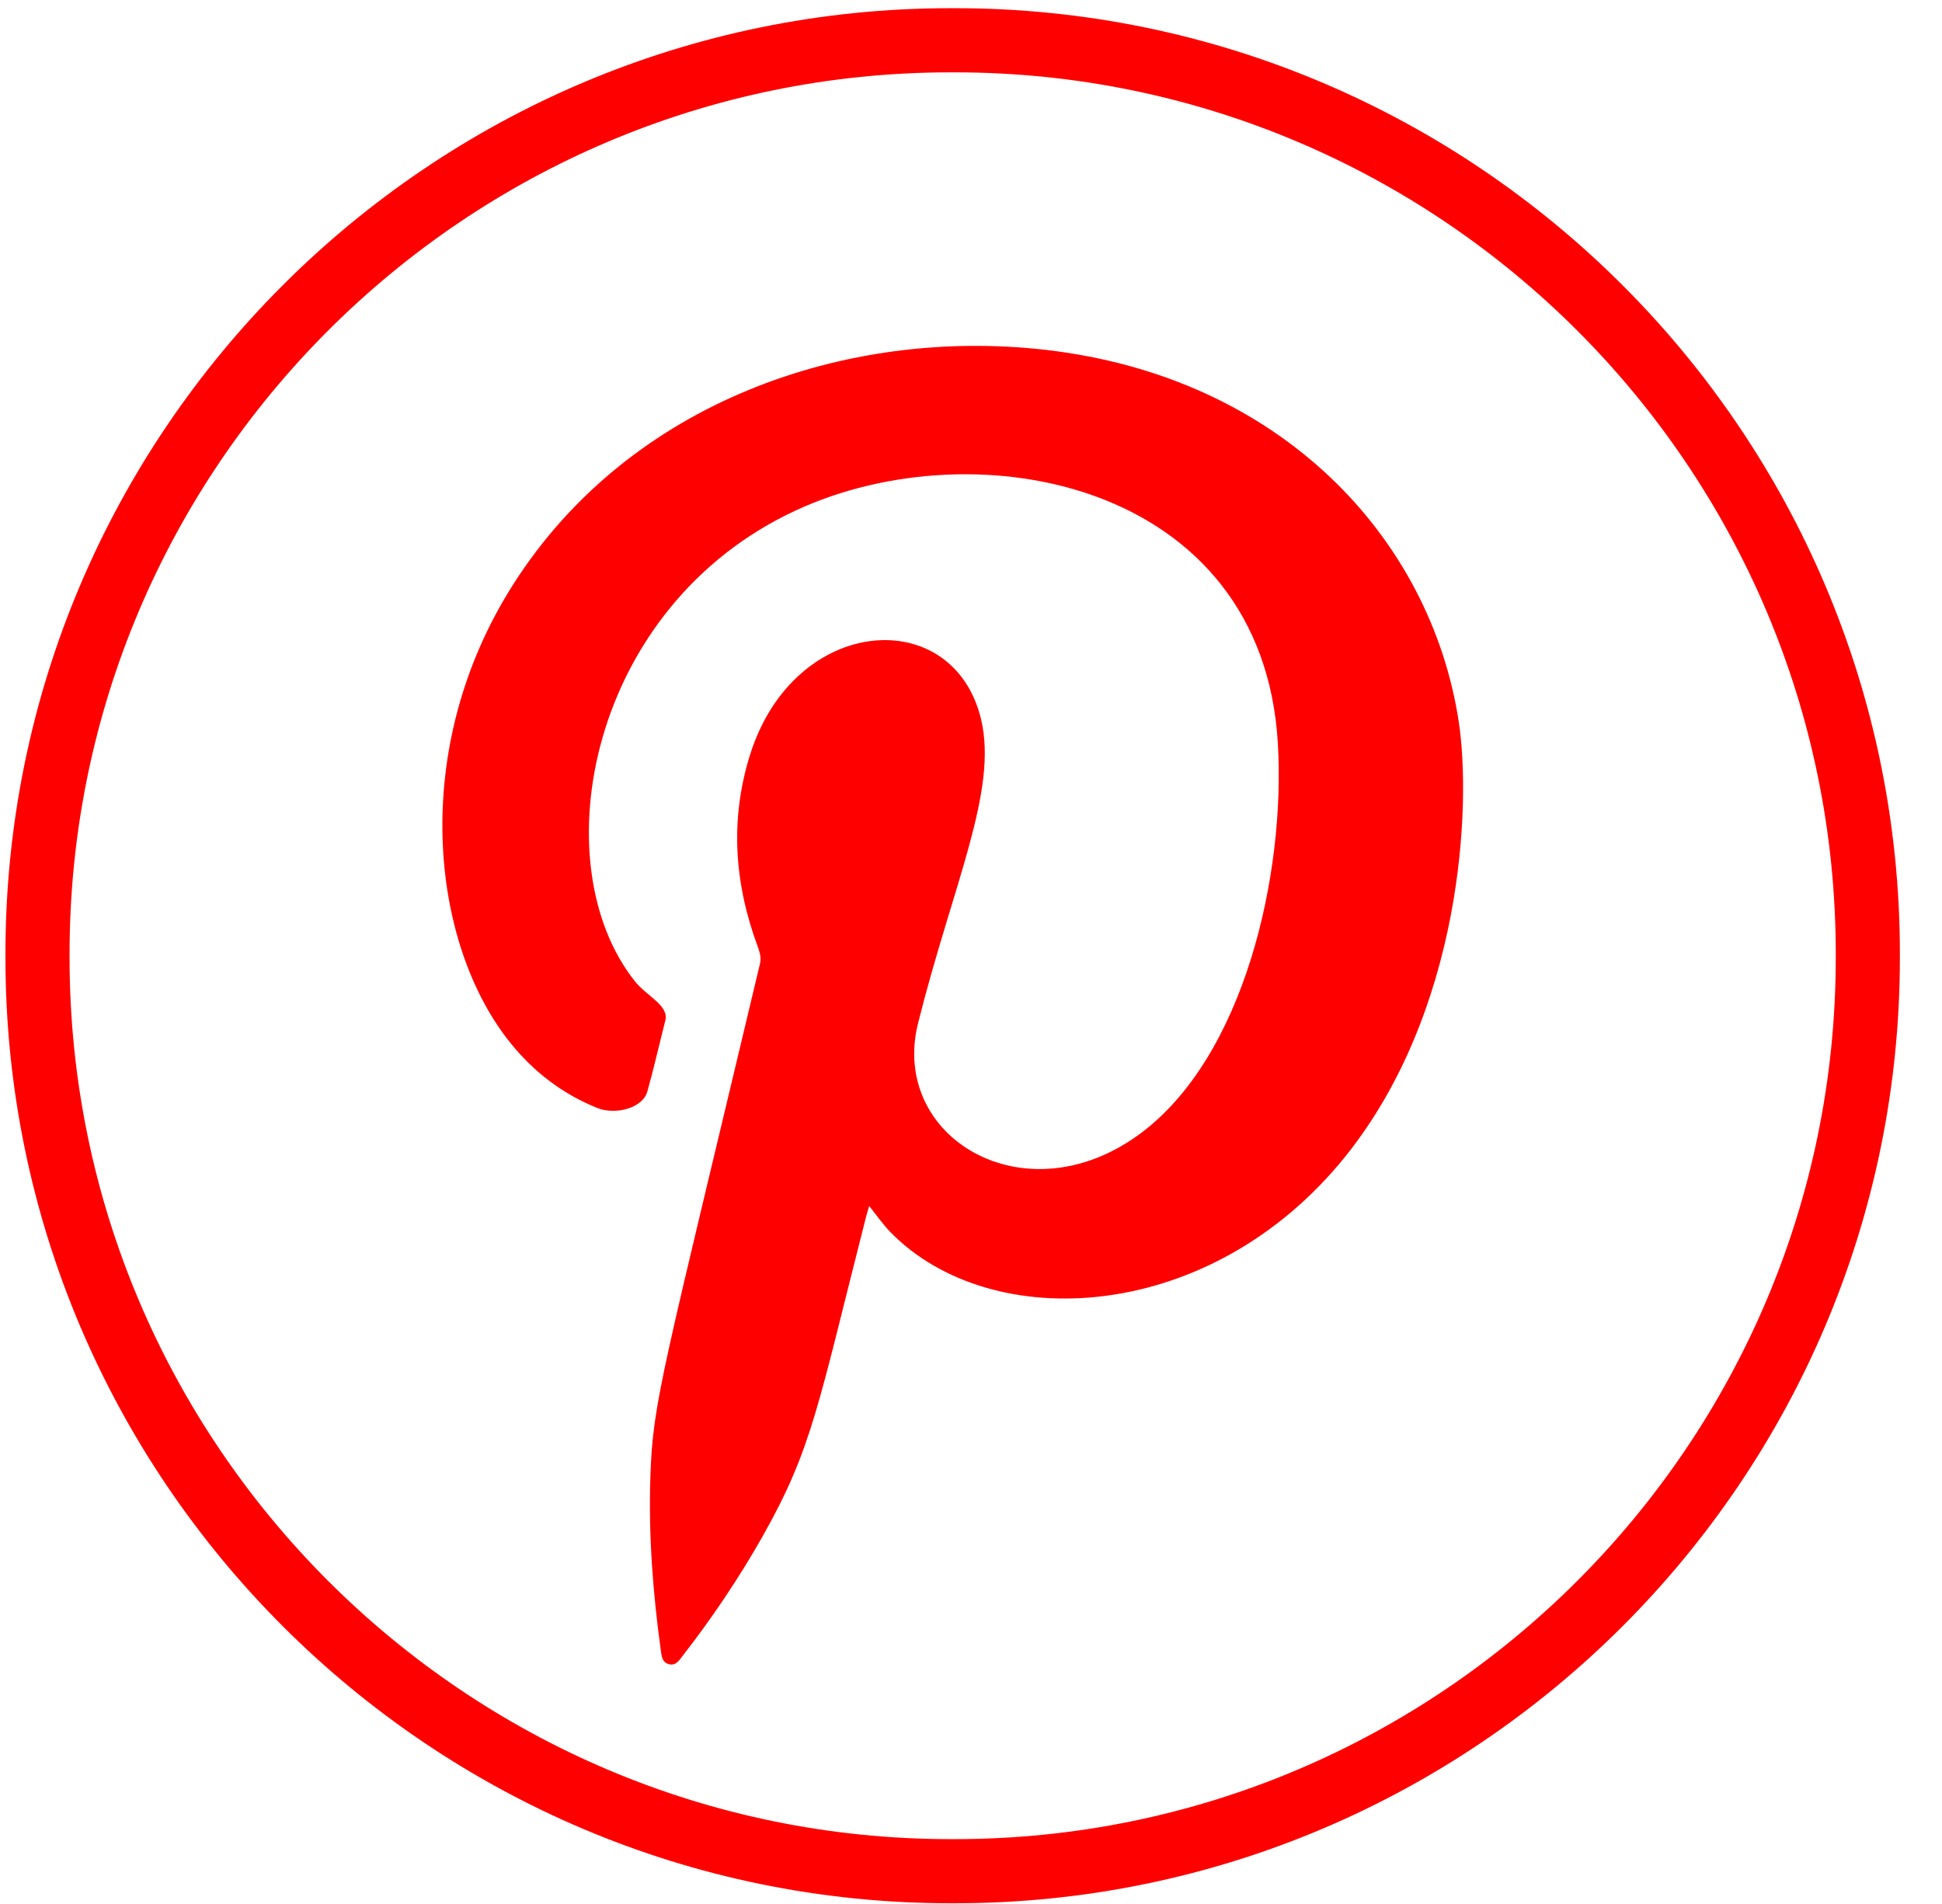 <svg width="51" height="50" viewBox="0 0 51 50" fill="none" xmlns="http://www.w3.org/2000/svg">
<g clip-path="url(#clip0_2283_51)">
<g clip-path="url(#clip1_2283_51)">
<path d="M25.073 49.981H24.964C11.278 49.981 0.143 38.843 0.143 25.153V25.044C0.143 11.353 11.278 0.215 24.964 0.215H25.073C38.76 0.215 49.894 11.353 49.894 25.044V25.153C49.894 38.843 38.76 49.981 25.073 49.981ZM24.964 1.9C12.206 1.9 1.827 12.282 1.827 25.044V25.153C1.827 37.915 12.206 48.297 24.964 48.297H25.073C37.832 48.297 48.21 37.915 48.21 25.153V25.044C48.21 12.282 37.832 1.9 25.073 1.9H24.964Z" fill="#FF0000"/>
<path fill-rule="evenodd" clip-rule="evenodd" d="M22.826 31.672C22.797 31.771 22.77 31.856 22.748 31.94C21.477 36.923 21.335 38.029 20.028 40.344C19.405 41.444 18.703 42.487 17.927 43.484C17.839 43.597 17.756 43.742 17.581 43.706C17.389 43.666 17.374 43.492 17.354 43.339C17.145 41.825 17.029 40.307 17.08 38.777C17.145 36.786 17.391 36.102 19.958 25.308C19.995 25.143 19.953 25.006 19.899 24.858C19.284 23.201 19.163 21.518 19.7 19.813C20.862 16.131 25.035 15.849 25.764 18.887C26.214 20.765 25.025 23.224 24.112 26.86C23.356 29.858 26.886 31.991 29.902 29.801C32.684 27.783 33.763 22.945 33.558 19.515C33.154 12.677 25.658 11.2 20.904 13.402C15.453 15.924 14.213 22.682 16.675 25.771C16.987 26.164 17.575 26.404 17.472 26.802C17.314 27.421 17.174 28.044 17.002 28.659C16.874 29.117 16.145 29.283 15.682 29.095C14.774 28.728 14.018 28.15 13.405 27.388C11.315 24.799 10.717 19.678 13.481 15.342C16.542 10.54 22.238 8.596 27.438 9.185C33.649 9.891 37.574 14.136 38.309 18.952C38.644 21.145 38.403 26.555 35.324 30.378C31.783 34.772 26.042 35.063 23.393 32.366C23.189 32.159 23.026 31.918 22.826 31.671V31.672Z" fill="#FF0000"/>
</g>
</g>
<defs>
<clipPath id="clip0_2283_51">
<rect width="50" height="50" fill="white" transform="translate(0.125)"/>
</clipPath>
<clipPath id="clip1_2283_51">
<rect width="50" height="50" fill="white" transform="translate(0.034 0.07)"/>
</clipPath>
</defs>
</svg>
